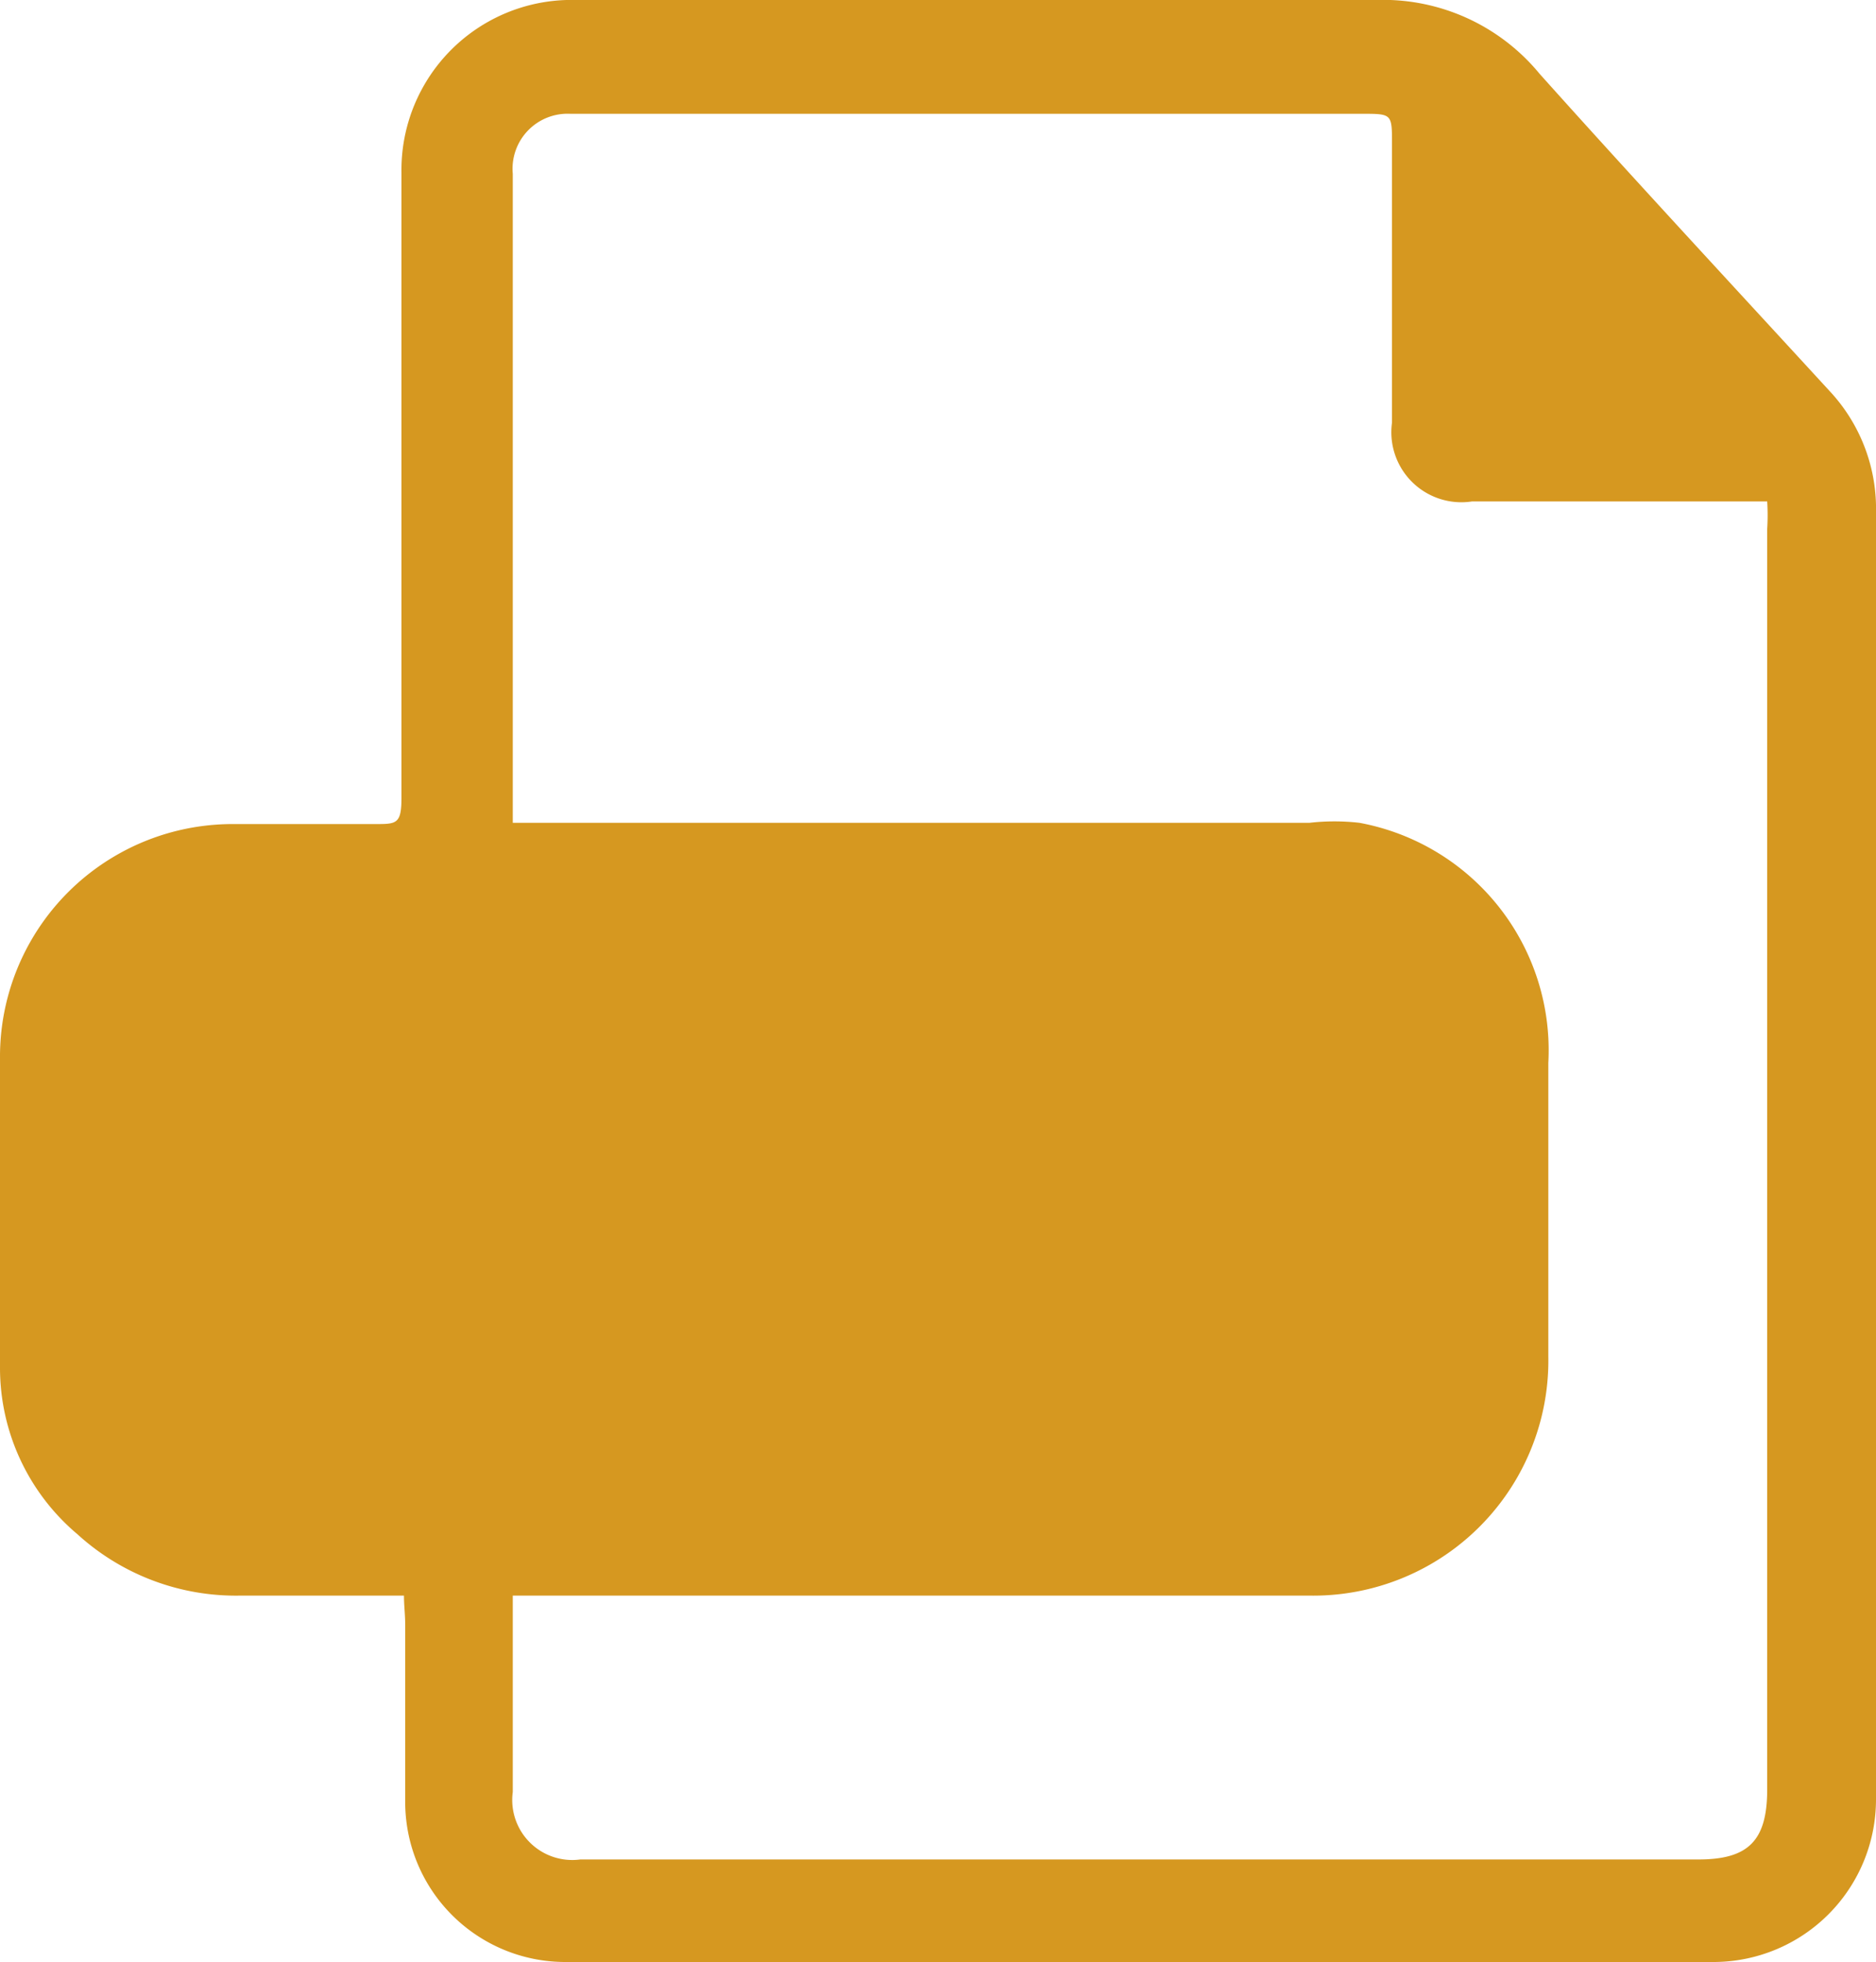 <svg xmlns="http://www.w3.org/2000/svg" viewBox="0 0 15 15.69"><defs><style>.cls-1{fill:#d69820;}</style></defs><g id="Layer_2" data-name="Layer 2"><g id="Layer_1-2" data-name="Layer 1"><path class="cls-1" d="M3.23,12.76H1.92a1.88,1.88,0,0,1-1.3-.49A1.74,1.74,0,0,1,0,10.94c0-.83,0-1.65,0-2.48A1.86,1.86,0,0,1,1.85,6.59H3c.17,0,.21,0,.21-.21,0-1.67,0-3.34,0-5A1.36,1.36,0,0,1,4.61,0C6.73,0,8.86,0,11,0a1.62,1.62,0,0,1,1.31.59c.77.86,1.56,1.71,2.34,2.56A1.38,1.38,0,0,1,15,4.1V14.39a1.3,1.3,0,0,1-1.29,1.3H4.51a1.28,1.28,0,0,1-1.27-1.26V13C3.24,12.91,3.23,12.84,3.23,12.76Zm.87,0V13c0,.45,0,.89,0,1.33a.48.48,0,0,0,.54.54h8.94c.4,0,.55-.15.55-.56q0-5,0-10.08a1.77,1.77,0,0,0,0-.22H11.77a.56.56,0,0,1-.64-.63c0-.74,0-1.49,0-2.23,0-.24,0-.24-.24-.24H4.56a.44.44,0,0,0-.46.48V6.58h6.37a1.75,1.75,0,0,1,.4,0A1.85,1.85,0,0,1,12.38,8.5v2.35a1.88,1.88,0,0,1-1.91,1.91H4.1Z"/></g></g></svg>